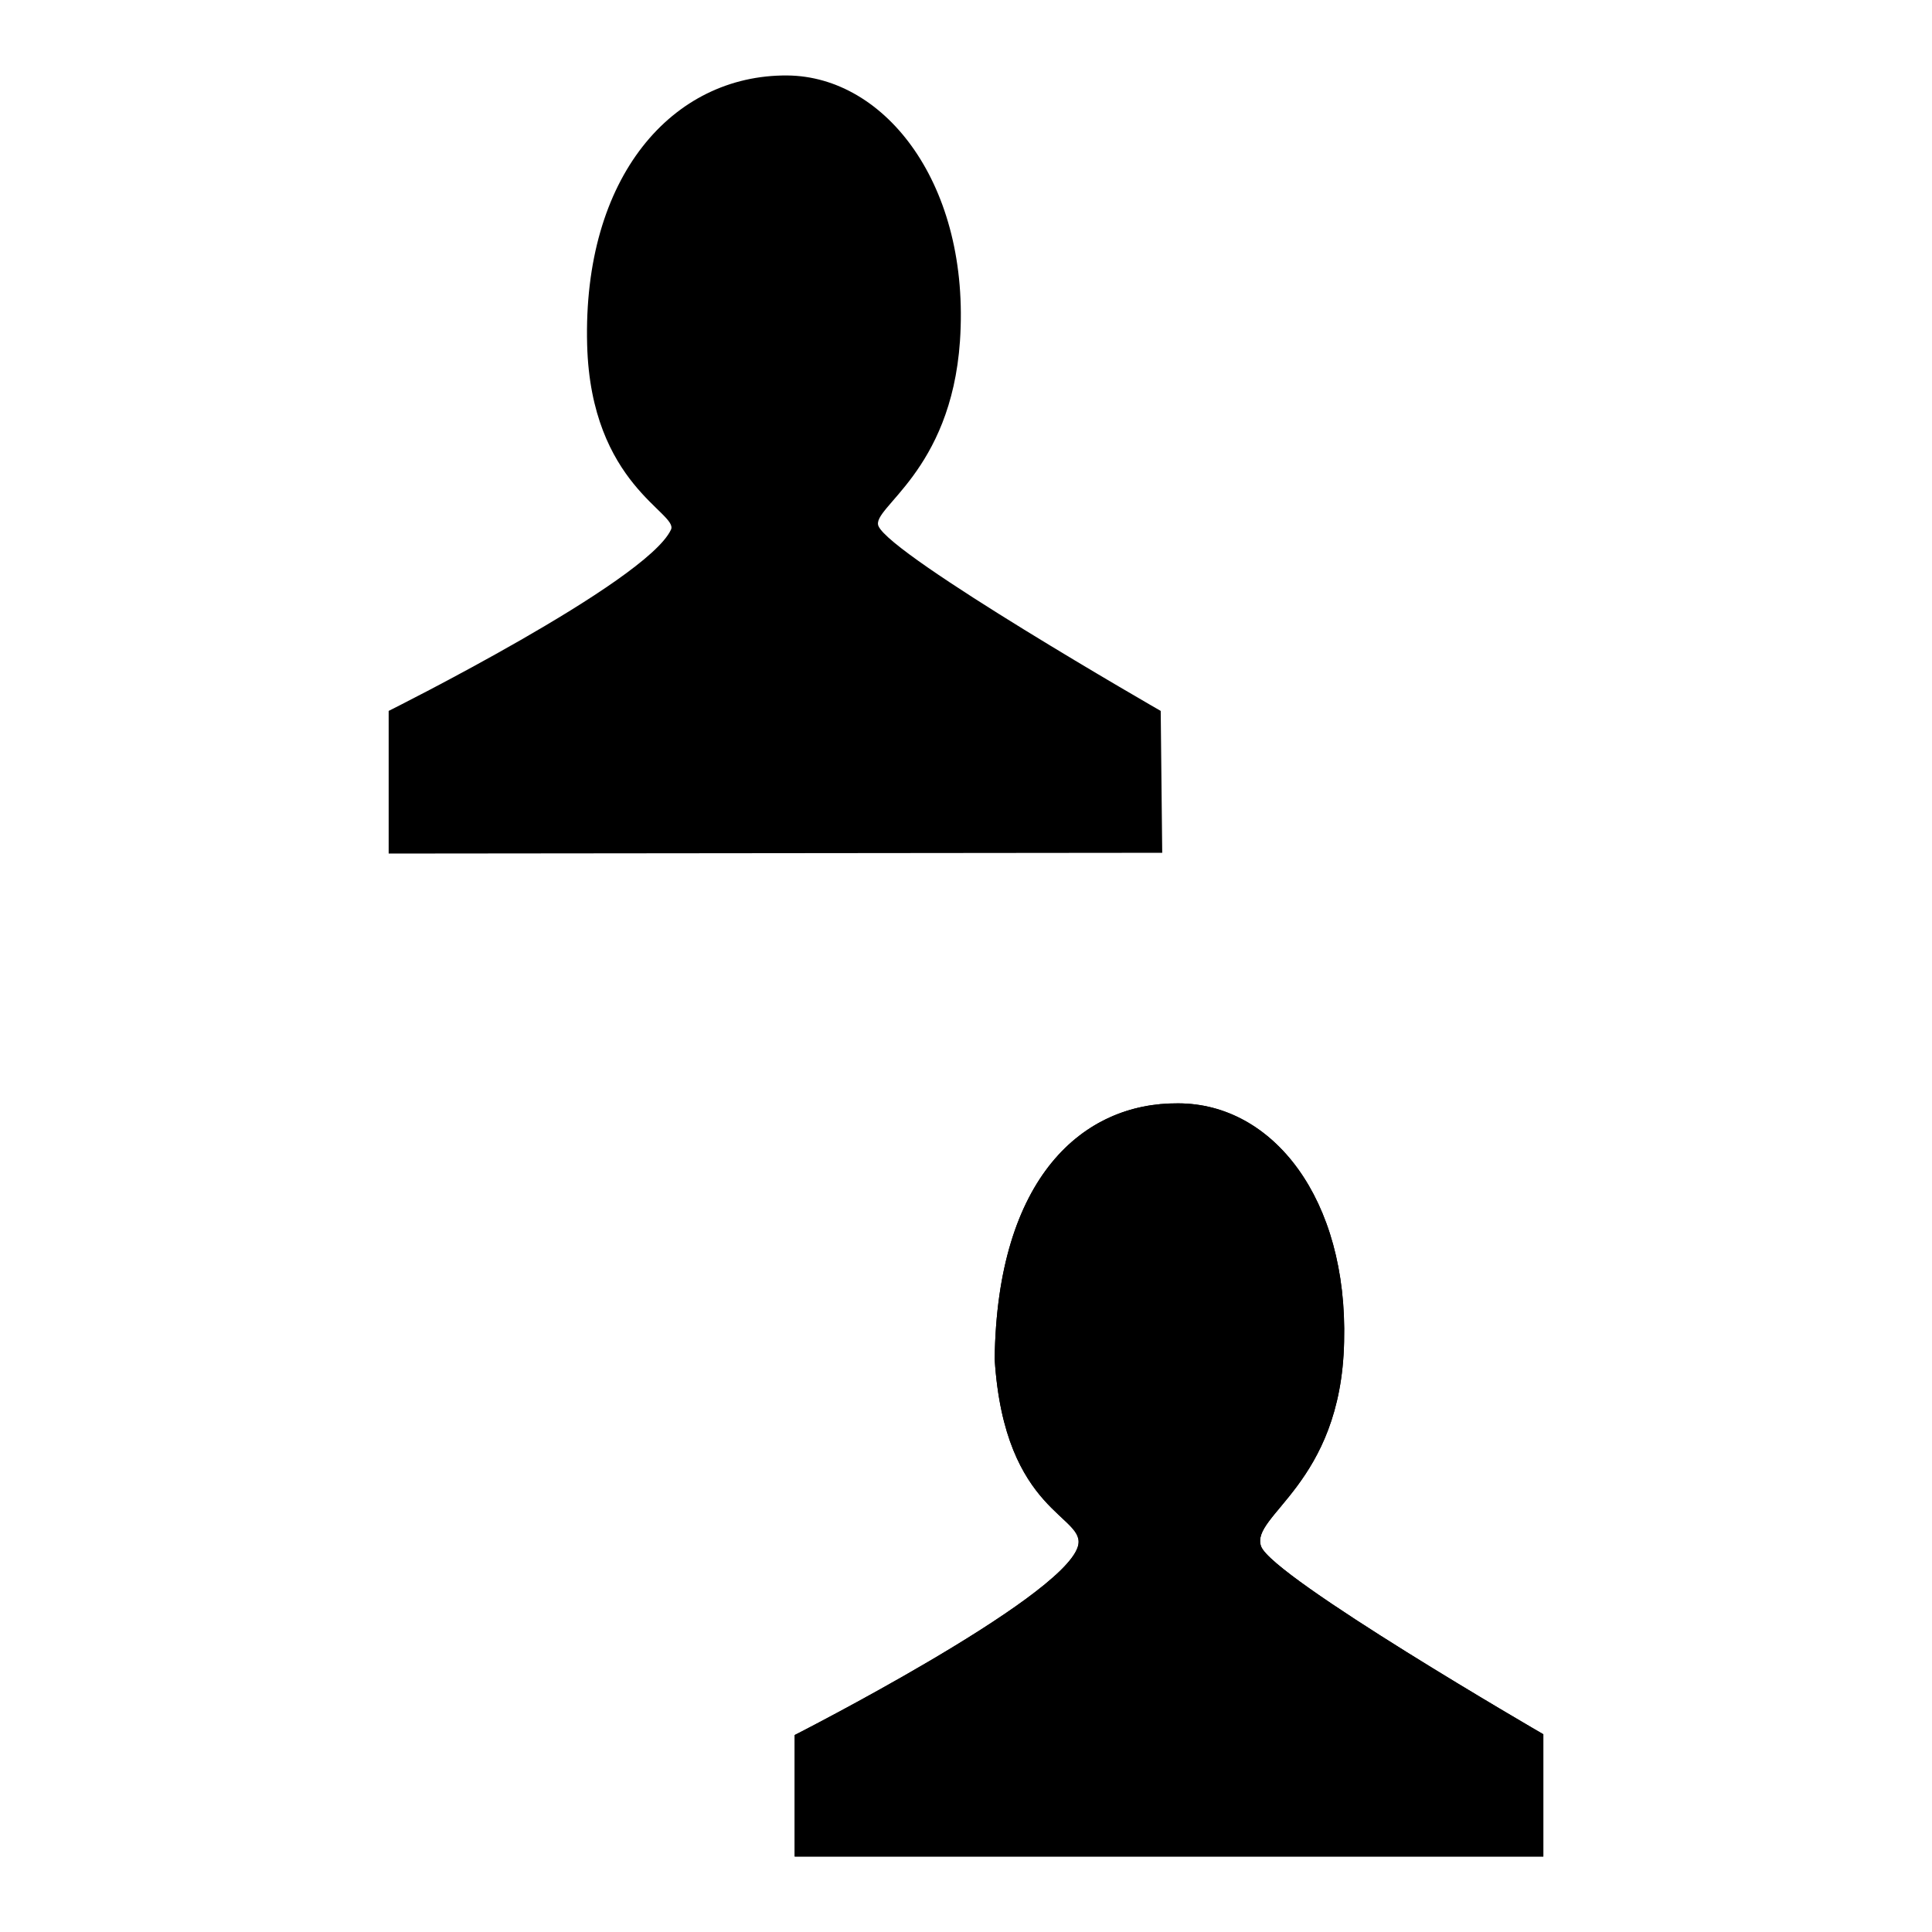<?xml version="1.0" encoding="utf-8"?>
<!-- Svg Vector Icons : http://www.onlinewebfonts.com/icon -->
<!DOCTYPE svg PUBLIC "-//W3C//DTD SVG 1.1//EN" "http://www.w3.org/Graphics/SVG/1.1/DTD/svg11.dtd">
<svg version="1.1" xmlns="http://www.w3.org/2000/svg" xmlns:xlink="http://www.w3.org/1999/xlink" x="0px" y="0px" viewBox="0 0 256 256" enable-background="new 0 0 256 256" xml:space="preserve">
<g><g><path fill="#000000" d="M167.1,204.9c-1.5-4.1,10.6-8.2,11-27.1c0.5-18.9-9.4-31.6-22-31.6c-12.6-0.1-24,9.8-24.3,33.9c1.3,20.7,12.4,20.7,11,24.9c-2.3,7-37.5,24.9-37.5,24.9V246h99.2v-16.2C204.5,229.8,168.6,209,167.1,204.9z"/><path fill="#000000" d="M167.1,204.9c-1.5-4.1,10.6-8.2,11-27.1c0.5-18.9-9.4-31.6-22-31.6c-12.6-0.1-24,9.8-24.3,33.9c1.3,20.7,12.4,20.7,11,24.9c-2.3,7-37.5,24.9-37.5,24.9V246h99.2v-16.2C204.5,229.8,168.6,209,167.1,204.9z"/><path fill="#000000" d="M153.8,94.2c0,0-35.7-20.5-37.4-24.5c-1-2.4,9.6-7.1,10.8-24.5c1.4-20.6-9.8-35.1-22.9-35.2C89.1,9.9,77.2,23.4,77.8,45.7C78.3,64.3,90,68,88.9,70.2c-3.3,7-37.4,24-37.4,24l0,18.9l102.5-0.1L153.8,94.2z"/></g></g>
</svg>